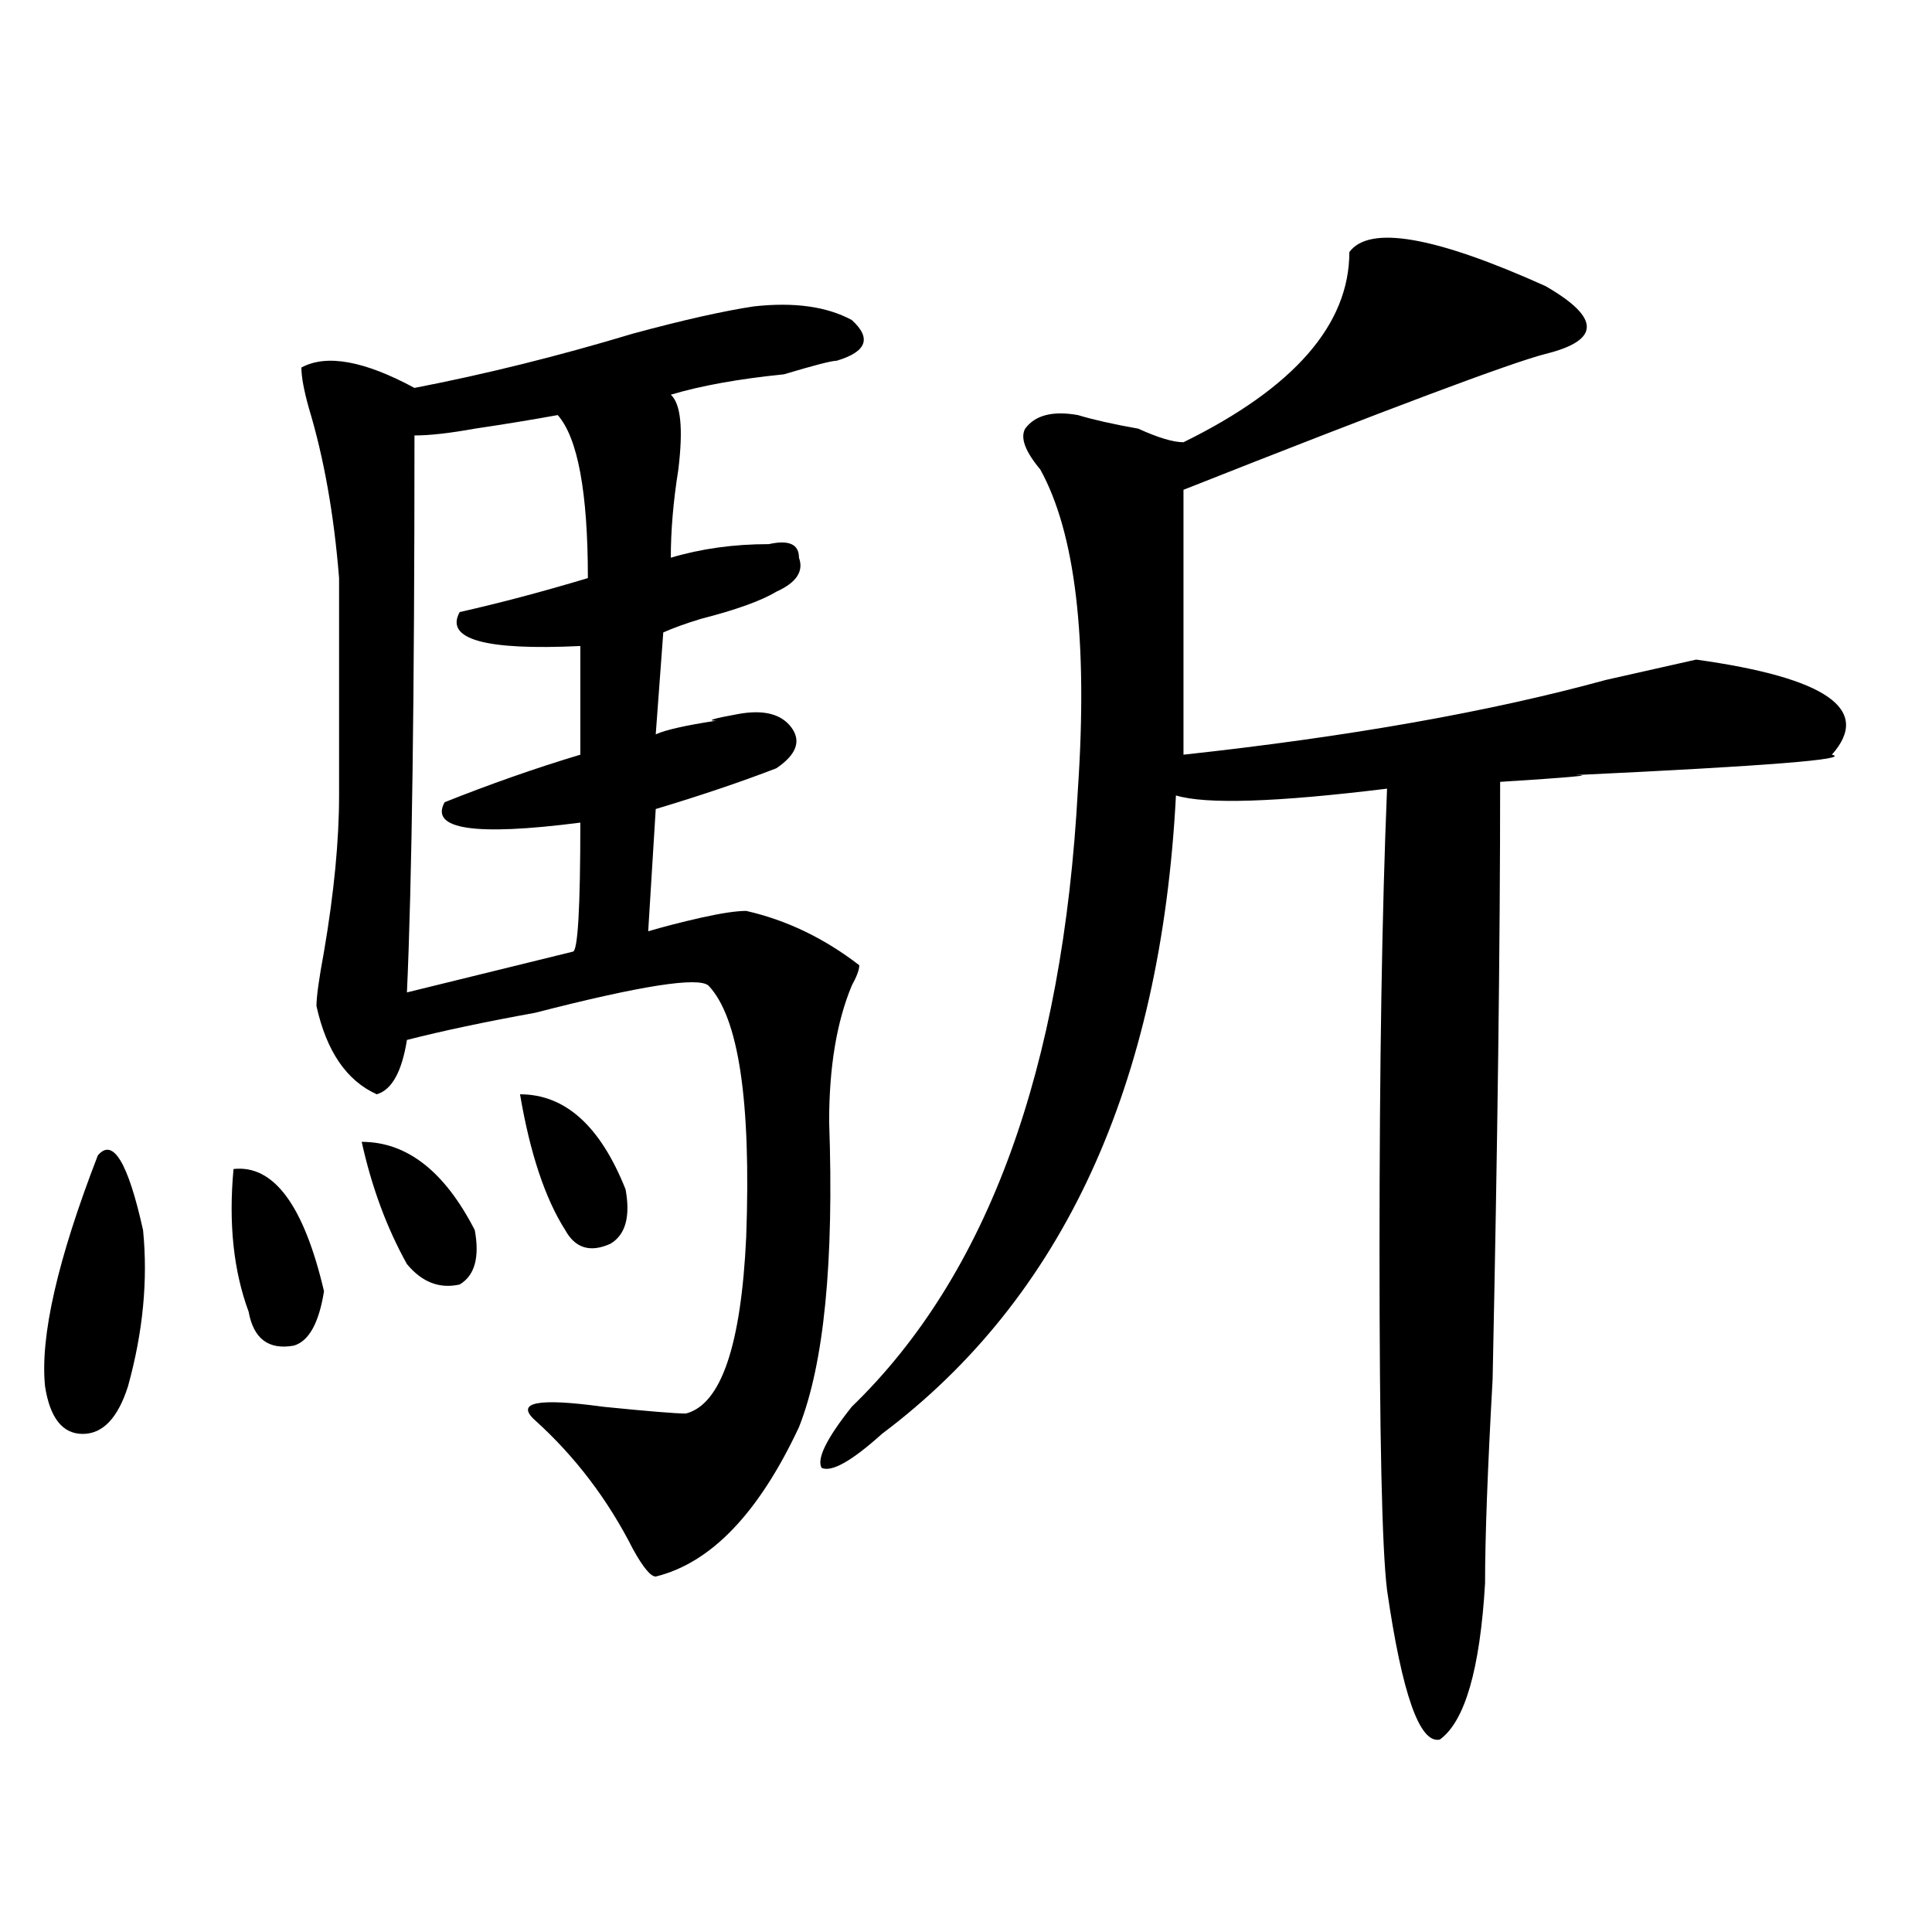 <?xml version="1.0" encoding="utf-8"?>
<!-- Generator: Adobe Illustrator 16.0.0, SVG Export Plug-In . SVG Version: 6.00 Build 0)  -->
<!DOCTYPE svg PUBLIC "-//W3C//DTD SVG 1.1//EN" "http://www.w3.org/Graphics/SVG/1.1/DTD/svg11.dtd">
<svg version="1.1" id="图层_1" xmlns="http://www.w3.org/2000/svg" xmlns:xlink="http://www.w3.org/1999/xlink" x="0px" y="0px"
	 width="1000px" height="1000px" viewBox="0 0 1000 1000" enable-background="new 0 0 1000 1000" xml:space="preserve">
<path d="M50.633,598.047c7.805-9.338,15.609,3.516,23.414,38.672c2.562,25.818,0,52.734-7.805,80.859
	c-5.243,16.425-13.048,24.609-23.414,24.609c-10.427,0-16.95-8.185-19.512-24.609C20.694,691.815,29.78,651.99,50.633,598.047z
	 M120.875,605.078c20.792-2.307,36.401,18.787,46.828,63.281c-2.622,16.425-7.805,25.818-15.609,28.125
	c-13.048,2.362-20.853-3.516-23.414-17.578C120.875,657.813,118.253,633.203,120.875,605.078z M390.137,158.594
	c20.792-2.307,37.683,0,50.73,7.031c10.366,9.394,7.805,16.425-7.805,21.094c-2.622,0-11.707,2.362-27.316,7.031
	c-23.414,2.362-42.926,5.878-58.535,10.547c5.183,4.725,6.464,17.578,3.902,38.672c-2.622,16.425-3.902,31.641-3.902,45.703
	c15.609-4.669,32.499-7.031,50.73-7.031c10.366-2.307,15.609,0,15.609,7.031c2.562,7.031-1.341,12.909-11.707,17.578
	c-7.805,4.725-20.853,9.394-39.023,14.063c-7.805,2.362-14.329,4.725-19.512,7.031l-3.902,52.734
	c5.183-2.307,15.609-4.669,31.219-7.031c-5.243,0-1.341-1.153,11.707-3.516c12.987-2.307,22.073,0,27.316,7.031
	c5.183,7.031,2.562,14.063-7.805,21.094c-18.231,7.031-39.023,14.063-62.438,21.094l-3.902,63.281
	c7.805-2.307,16.89-4.669,27.316-7.031c10.366-2.307,18.171-3.516,23.414-3.516c20.792,4.725,40.304,14.063,58.535,28.125
	c0,2.362-1.341,5.878-3.902,10.547c-7.805,18.787-11.707,42.188-11.707,70.313c2.562,72.675-2.622,125.409-15.609,158.203
	c-20.853,44.55-45.548,70.313-74.145,77.344c-2.622,0-6.524-4.725-11.707-14.063c-13.048-25.763-29.938-48.01-50.73-66.797
	c-10.427-9.338,1.28-11.7,35.121-7.031c23.414,2.362,37.683,3.516,42.926,3.516c18.171-4.669,28.597-35.156,31.219-91.406
	c2.562-70.313-3.902-113.653-19.512-130.078c-5.243-4.669-35.121,0-89.754,14.063c-26.036,4.725-48.169,9.394-66.34,14.063
	c-2.622,16.425-7.805,25.818-15.609,28.125c-15.609-7.031-26.036-22.247-31.219-45.703c0-4.669,1.28-14.063,3.902-28.125
	c5.183-30.432,7.805-57.403,7.805-80.859c0-35.156,0-72.619,0-112.5c-2.622-32.794-7.805-62.072-15.609-87.891
	c-2.622-9.338-3.902-16.369-3.902-21.094c12.987-7.031,32.499-3.516,58.535,10.547c36.401-7.031,74.145-16.369,113.168-28.125
	C353.675,165.625,374.527,160.956,390.137,158.594z M187.215,591.016c23.414,0,42.926,15.271,58.535,45.703
	c2.562,14.063,0,23.456-7.805,28.125c-10.427,2.362-19.512-1.153-27.316-10.547C200.202,635.565,192.397,614.472,187.215,591.016z
	 M288.676,214.844c-13.048,2.362-27.316,4.725-42.926,7.031c-13.048,2.362-23.414,3.516-31.219,3.516
	c0,135.956-1.341,232.031-3.902,288.281l85.852-21.094c2.562,0,3.902-22.247,3.902-66.797c-54.633,7.031-78.047,3.516-70.242-10.547
	c23.414-9.338,46.828-17.578,70.242-24.609v-56.25c-49.45,2.362-70.242-3.516-62.438-17.578
	c20.792-4.669,42.926-10.547,66.34-17.578C304.285,254.725,299.042,226.6,288.676,214.844z M269.164,566.406
	c23.414,0,41.585,16.425,54.633,49.219c2.562,14.063,0,23.456-7.805,28.125c-10.427,4.725-18.231,2.362-23.414-7.031
	C282.151,620.35,274.347,596.894,269.164,566.406z M698.422,130.469c10.366-14.063,44.206-8.185,101.461,17.578
	c28.597,16.425,28.597,28.125,0,35.156c-18.231,4.725-80.669,28.125-187.313,70.313c0,51.581,0,97.284,0,137.109
	c85.852-9.338,158.655-22.247,218.531-38.672c20.792-4.669,36.401-8.185,46.828-10.547c67.62,9.394,91.034,25.818,70.242,49.219
	c10.366,2.362-33.841,5.878-132.68,10.547c10.366,0-2.622,1.209-39.023,3.516c0,84.375-1.341,187.537-3.902,309.375
	c-2.622,46.912-3.902,82.068-3.902,105.469c-2.622,44.494-10.427,71.466-23.414,80.859c-10.427,2.307-19.512-23.456-27.316-77.344
	c-2.622-21.094-3.902-79.65-3.902-175.781c0-96.075,1.28-175.781,3.902-239.063c-57.255,7.031-93.656,8.24-109.266,3.516
	c-7.805,150.019-58.535,260.156-152.191,330.469c-15.609,14.063-26.036,19.94-31.219,17.578
	c-2.622-4.669,2.562-15.216,15.609-31.641c70.242-67.95,109.266-174.572,117.07-319.922c5.183-77.344-1.341-132.385-19.512-165.234
	c-7.805-9.338-10.427-16.369-7.805-21.094c5.183-7.031,14.269-9.338,27.316-7.031c7.805,2.362,18.171,4.725,31.219,7.031
	c10.366,4.725,18.171,7.031,23.414,7.031C669.765,200.781,698.422,167.987,698.422,130.469z"/>
</svg>

